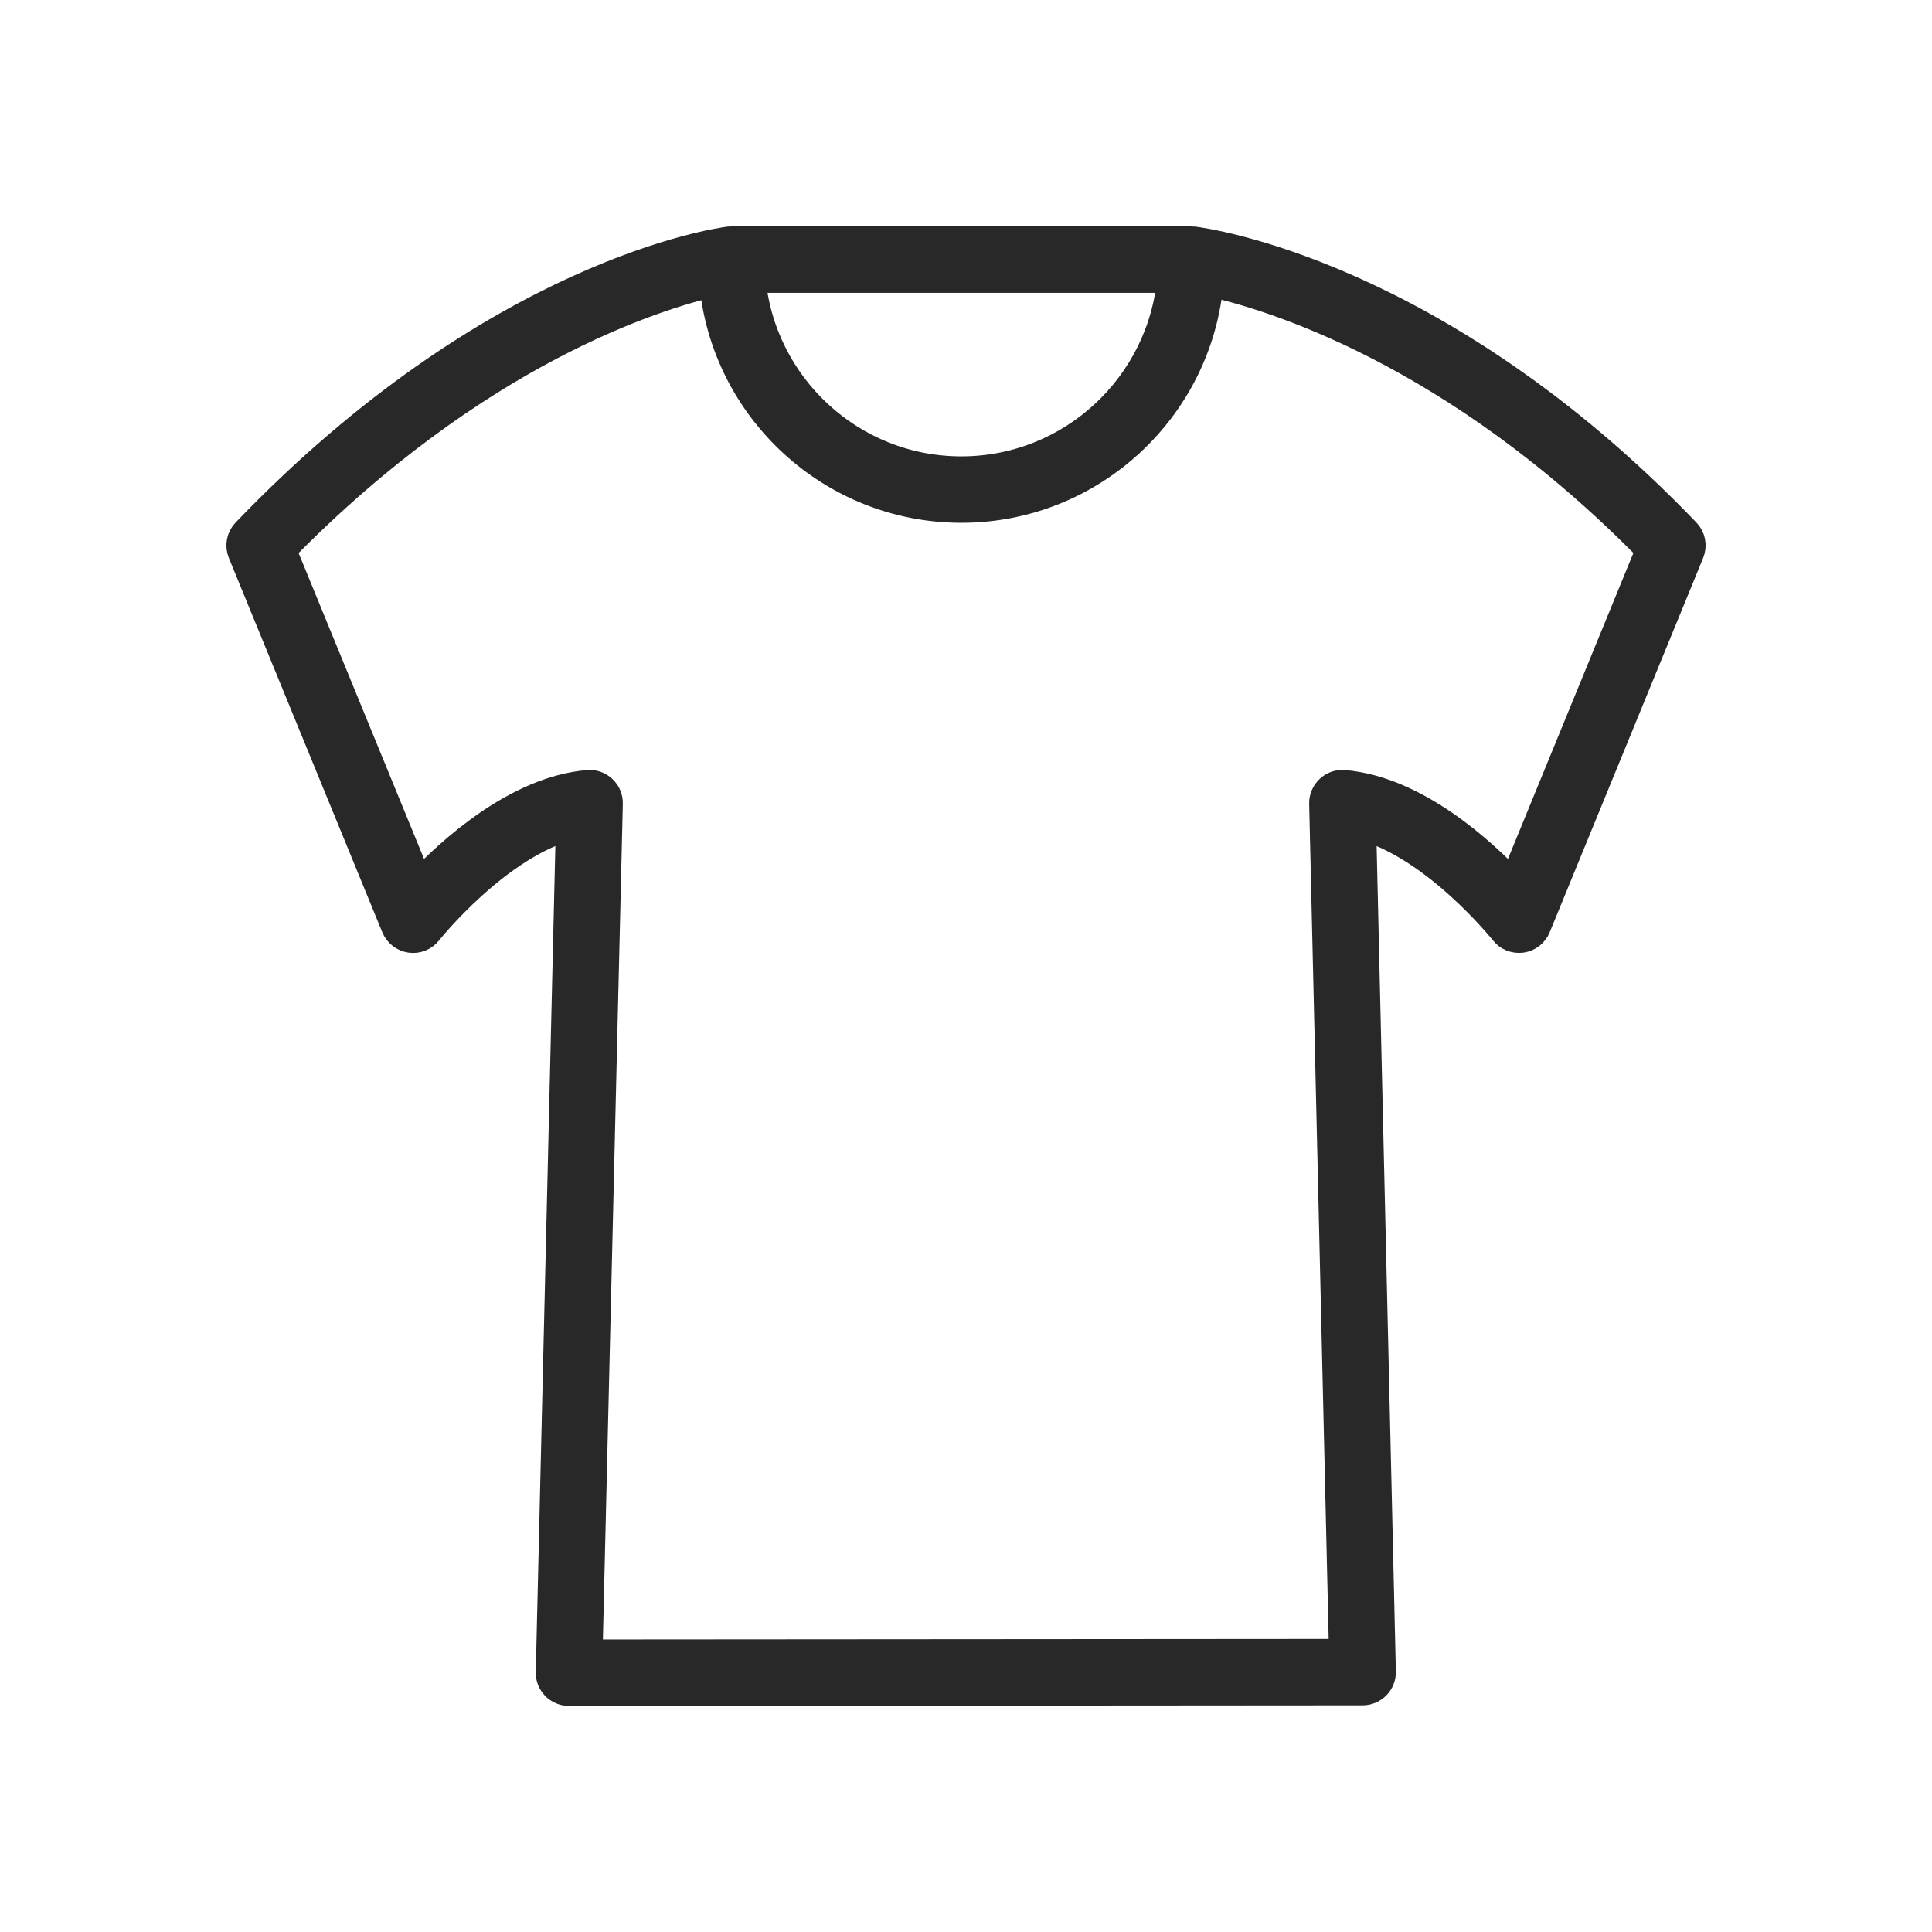 <svg width="32" height="32" viewBox="0 0 32 32" fill="none" xmlns="http://www.w3.org/2000/svg">
<path d="M6.564 15.348C6.605 15.446 6.695 15.516 6.8 15.531C6.907 15.547 7.011 15.503 7.077 15.42C7.09 15.404 8.222 13.984 9.457 13.66L9.124 27.699C9.121 27.78 9.152 27.857 9.209 27.916C9.265 27.973 9.343 28.006 9.423 28.006C9.423 28.006 9.423 28.006 9.424 28.006L22.571 27.996C22.651 27.996 22.729 27.963 22.785 27.905C22.841 27.848 22.872 27.77 22.87 27.689L22.543 13.661C23.775 13.984 24.911 15.404 24.923 15.42C24.989 15.503 25.093 15.544 25.2 15.531C25.306 15.516 25.396 15.446 25.436 15.348L27.978 9.147C28.023 9.037 27.999 8.911 27.916 8.826C23.788 4.53 19.931 4.022 19.769 4.002C19.763 4.002 19.757 4.004 19.751 4.004C19.745 4.003 19.739 4 19.733 4H12.114C12.107 4 12.102 4.004 12.095 4.004C12.089 4.004 12.083 4.002 12.077 4.002C11.921 4.022 8.211 4.53 4.084 8.826C4.001 8.911 3.977 9.037 4.022 9.147L6.564 15.348ZM19.417 4.6C19.264 6.395 17.757 7.809 15.923 7.809C14.089 7.809 12.582 6.395 12.429 4.6H19.417ZM11.83 4.661C12.013 6.758 13.78 8.409 15.924 8.409C18.069 8.409 19.836 6.756 20.017 4.657C20.998 4.87 24.088 5.771 27.348 9.101L25.064 14.672C24.535 14.108 23.438 13.105 22.26 13.004C22.176 12.995 22.091 13.025 22.029 13.084C21.967 13.142 21.932 13.224 21.934 13.309L22.263 27.396L9.73 27.405L10.066 13.309C10.068 13.224 10.034 13.142 9.971 13.084C9.915 13.031 9.842 13.003 9.766 13.003C9.757 13.003 9.749 13.003 9.74 13.004C8.562 13.105 7.465 14.109 6.936 14.672L4.652 9.102C7.885 5.797 10.869 4.882 11.83 4.661Z" fill="#282828" stroke="#282828" stroke-width="0.5"/>
</svg>
